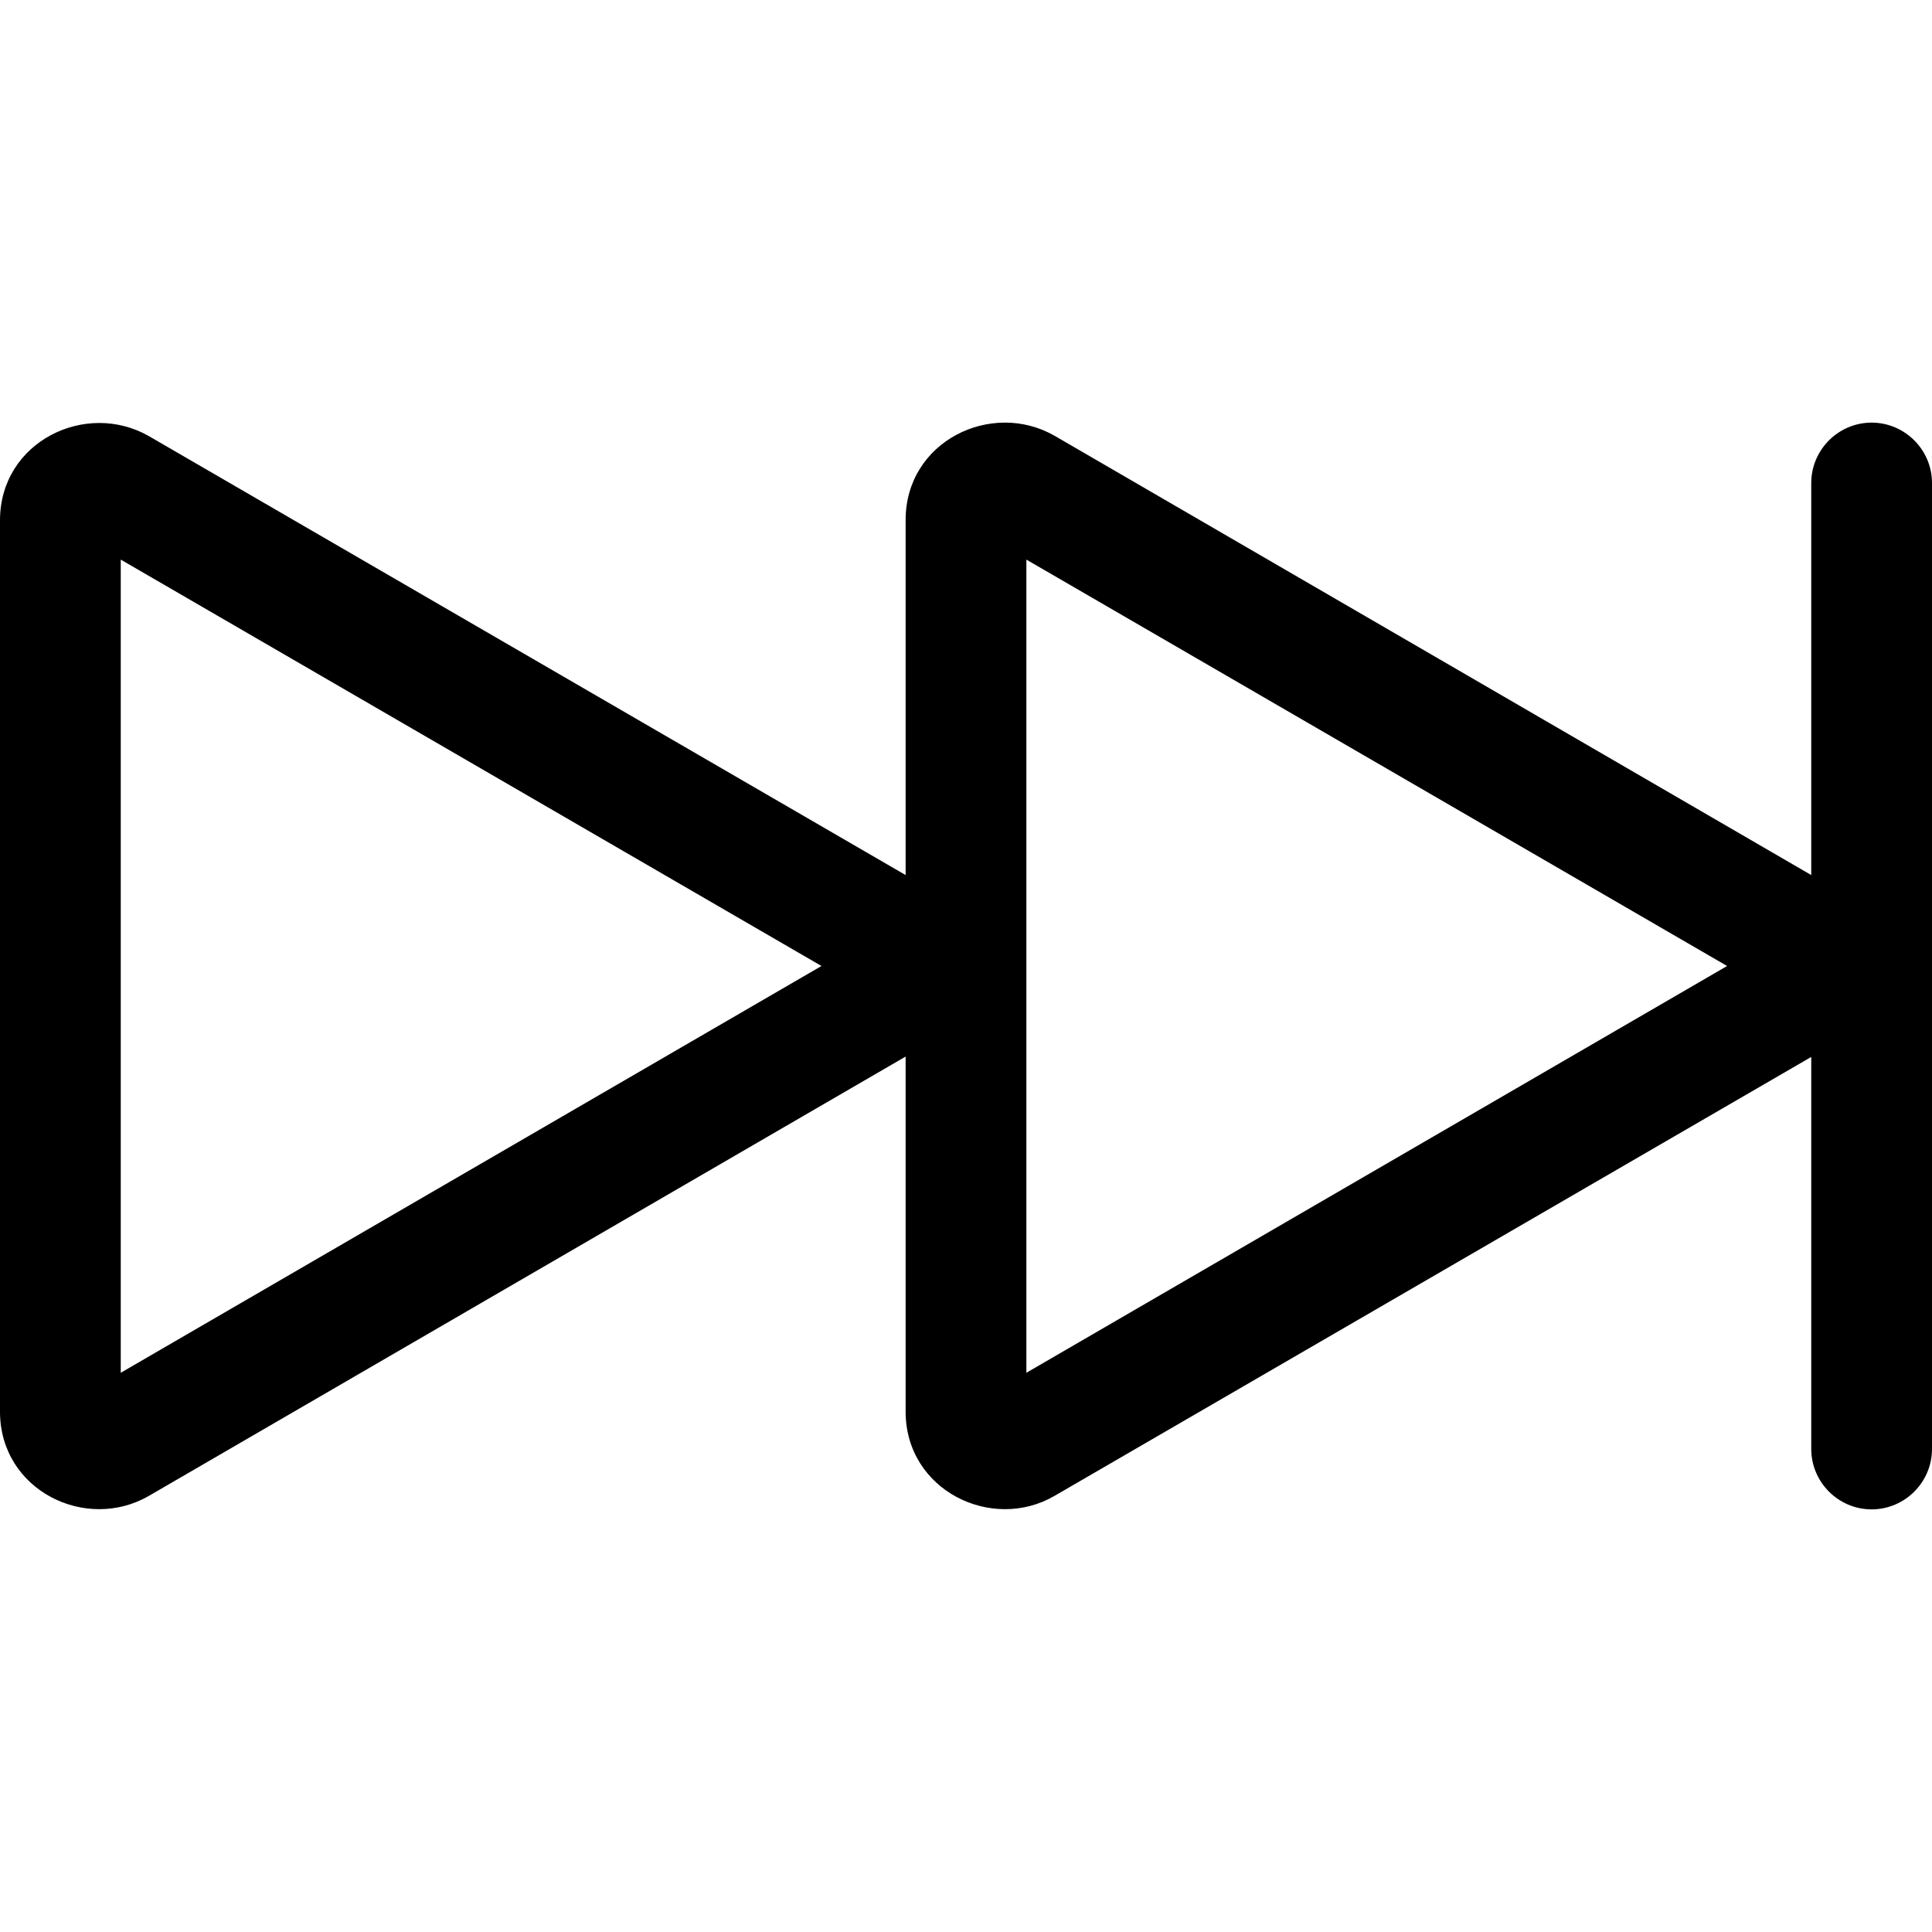 <?xml version="1.0" encoding="utf-8"?>
<!-- Generator: Adobe Illustrator 24.1.1, SVG Export Plug-In . SVG Version: 6.00 Build 0)  -->
<svg version="1.1" id="Layer_1" xmlns="http://www.w3.org/2000/svg" xmlns:xlink="http://www.w3.org/1999/xlink" x="0px" y="0px"
	 viewBox="0 0 512 512" style="enable-background:new 0 0 512 512;" xml:space="preserve">
<style type="text/css">
	.st0{fill-rule:evenodd;clip-rule:evenodd;}
</style>
<g>
	<path class="st0" d="M496,112c8.8,0,16,7.2,16,16v256c0,8.8-7.2,16-16,16s-16-7.2-16-16V280.1L279.5,396.4
		c-16.6,9.7-39.5-1.4-39.5-22.3v-94.1L39.5,396.4C22.8,406.1,0,395,0,374.1V137.9c0-20.9,22.8-31.9,39.5-22.3L240,231.9v-94.1
		c0-20.9,22.8-31.9,39.5-22.3L480,231.9V128C480,119.2,487.2,112,496,112z M32,148.3v215.5L217.7,256L32,148.3z M272,148.3v215.5
		L457.7,256L272,148.3z"/>
</g>
</svg>
